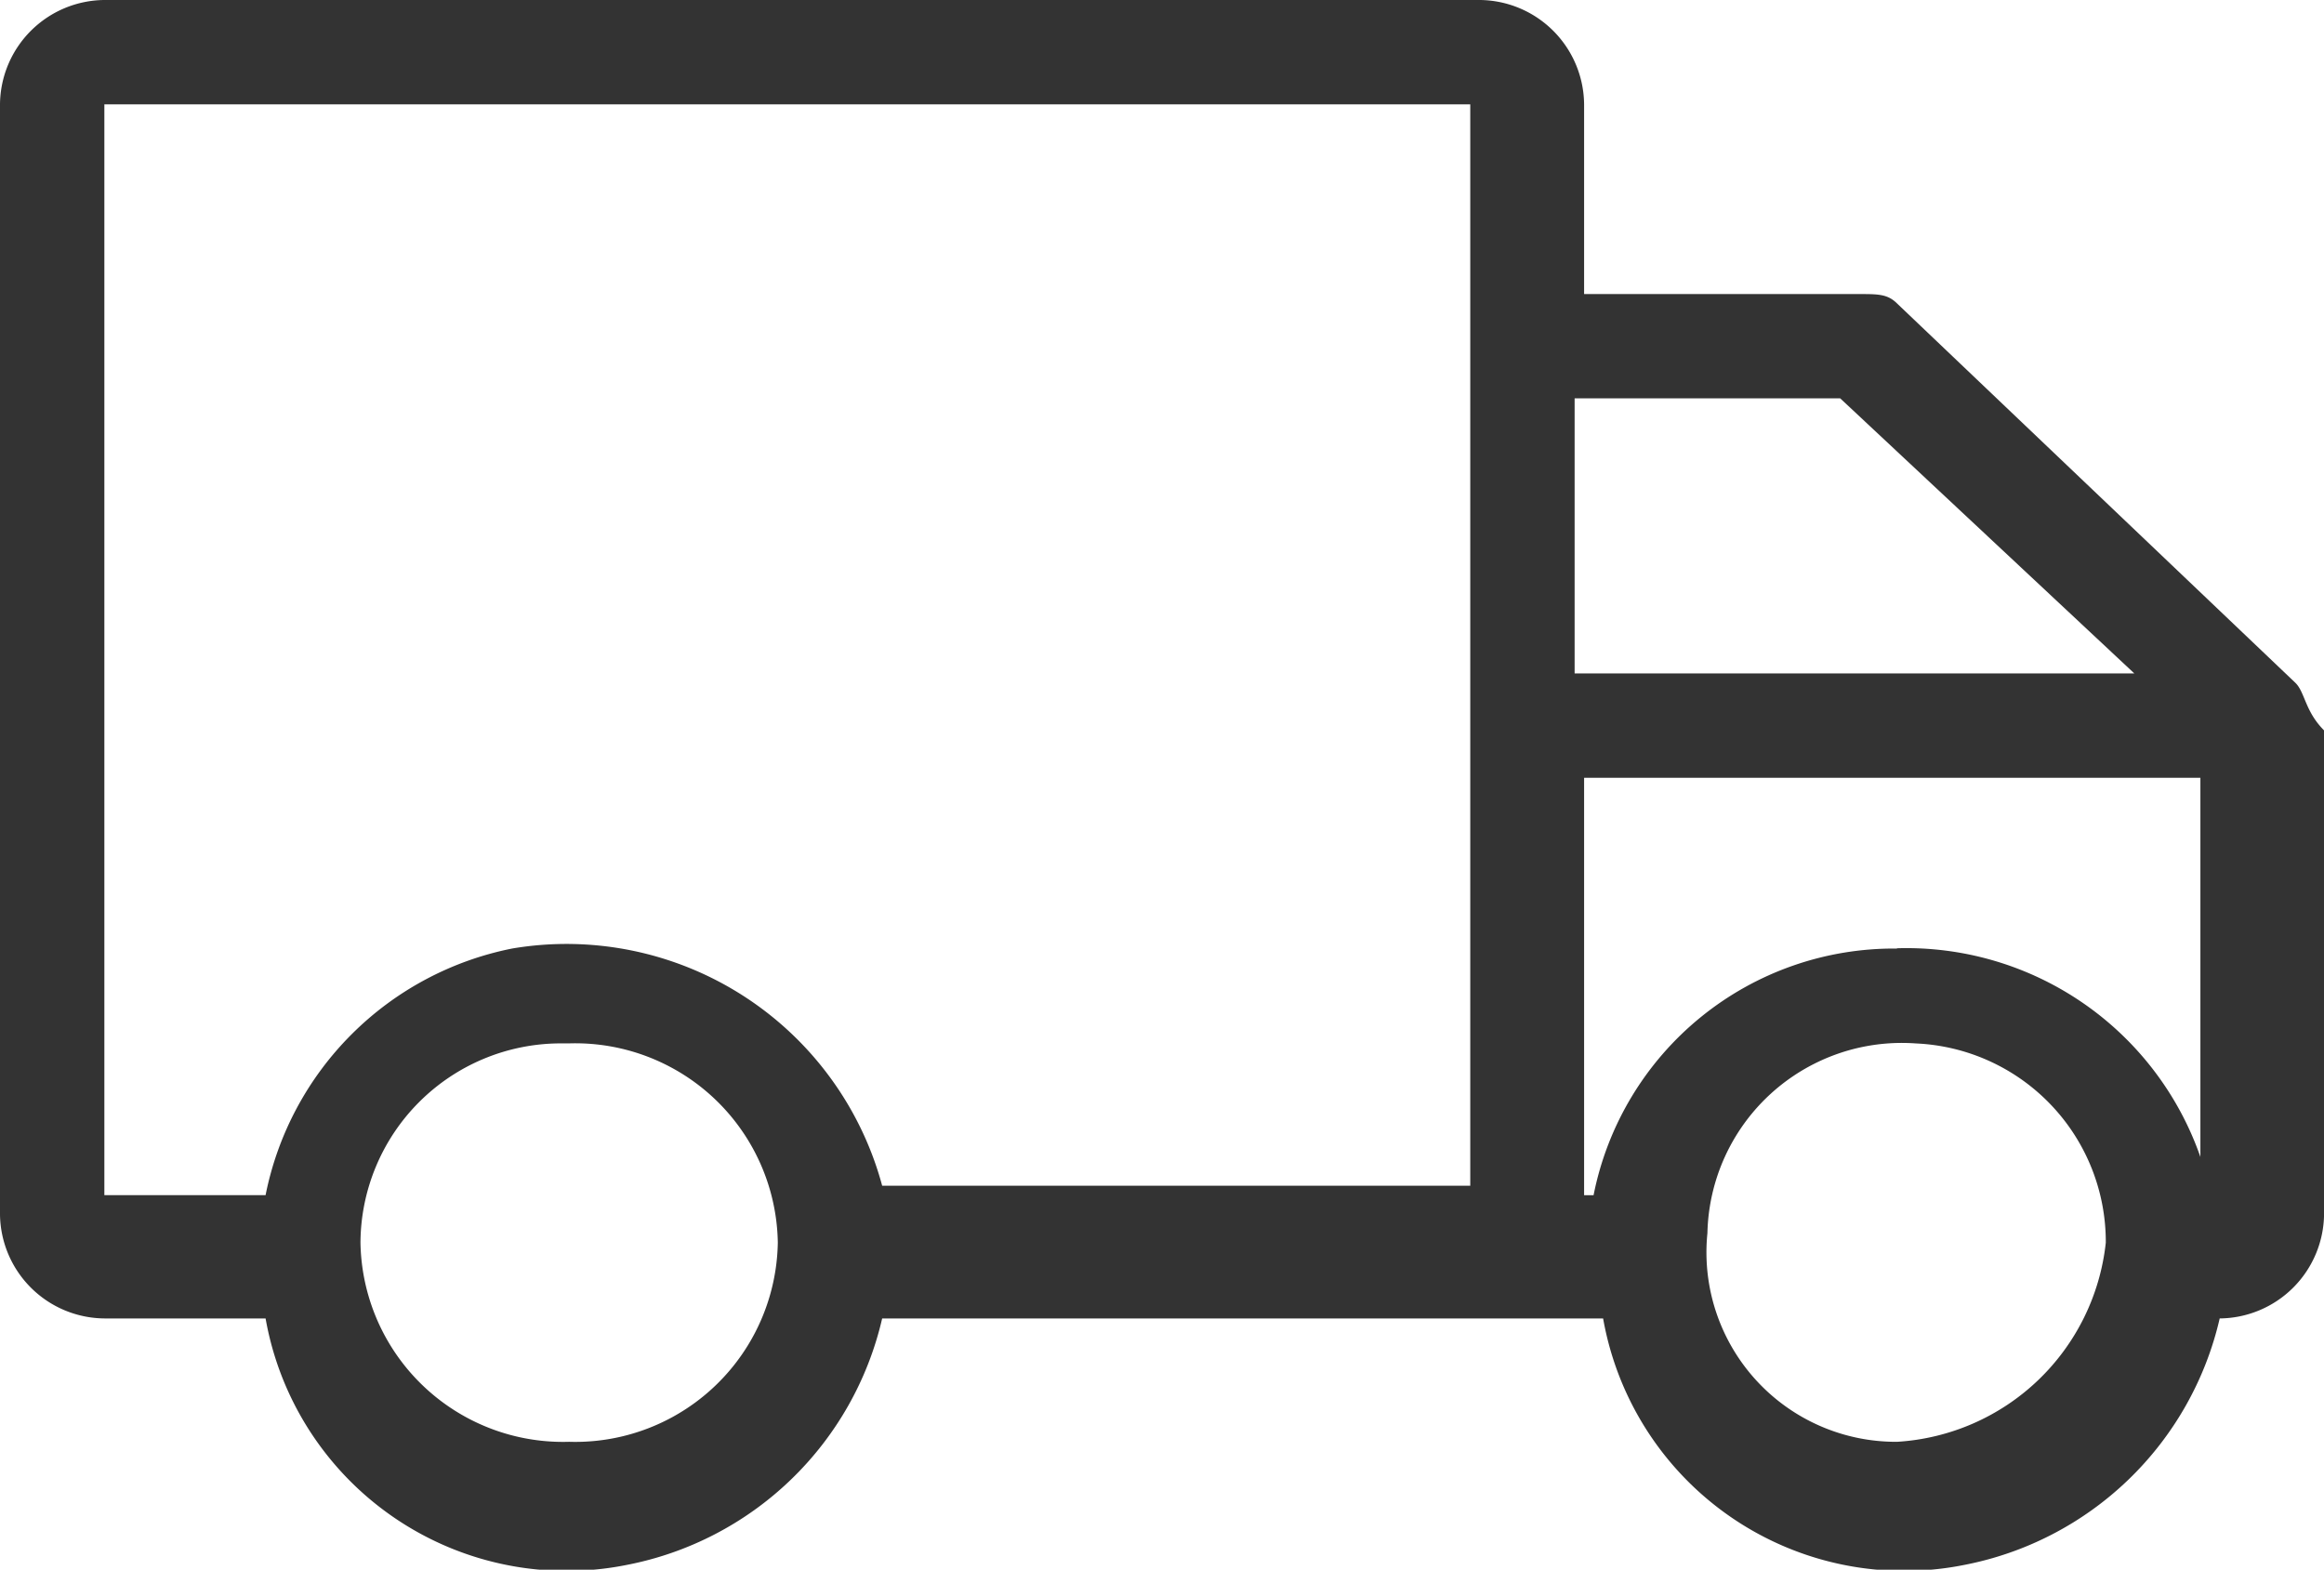 <svg xmlns="http://www.w3.org/2000/svg" width="39.972" height="27" viewBox="0 0 39.972 27">
  <path id="Path_220" d="M39.482,11.747,32.63,5.221c-.163-.163-.326-.163-.653-.163H27.246V1.795A1.811,1.811,0,0,0,25.452,0H1.795A1.811,1.811,0,0,0,0,1.795H0V20.883a1.811,1.811,0,0,0,1.795,1.795H4.568a5.257,5.257,0,0,0,6.2,4.242h0a5.6,5.6,0,0,0,4.405-4.242h12.4a5.257,5.257,0,0,0,6.2,4.242h0a5.6,5.6,0,0,0,4.405-4.242h0a1.811,1.811,0,0,0,1.795-1.795h0V12.563C39.646,12.236,39.646,11.91,39.482,11.747ZM31.651,6.852l5.058,4.731H27.083V6.852ZM4.568,20.557H1.795V1.795H25.288v18.6H15.173A5.622,5.622,0,0,0,8.81,16.315,5.4,5.4,0,0,0,4.568,20.557ZM9.789,24.8A3.484,3.484,0,0,1,6.2,21.373a3.446,3.446,0,0,1,3.426-3.426h.163a3.484,3.484,0,0,1,3.589,3.426h0A3.484,3.484,0,0,1,9.789,24.8Zm22.841,0a3.259,3.259,0,0,1-3.263-3.589,3.345,3.345,0,0,1,3.589-3.263,3.416,3.416,0,0,1,3.263,3.426h0A3.844,3.844,0,0,1,32.63,24.8Zm0-8.484a5.266,5.266,0,0,0-5.221,4.242h-.163V13.378h10.6V19.9a5.354,5.354,0,0,0-5.221-3.589Z" fill="#333"/>
</svg>
